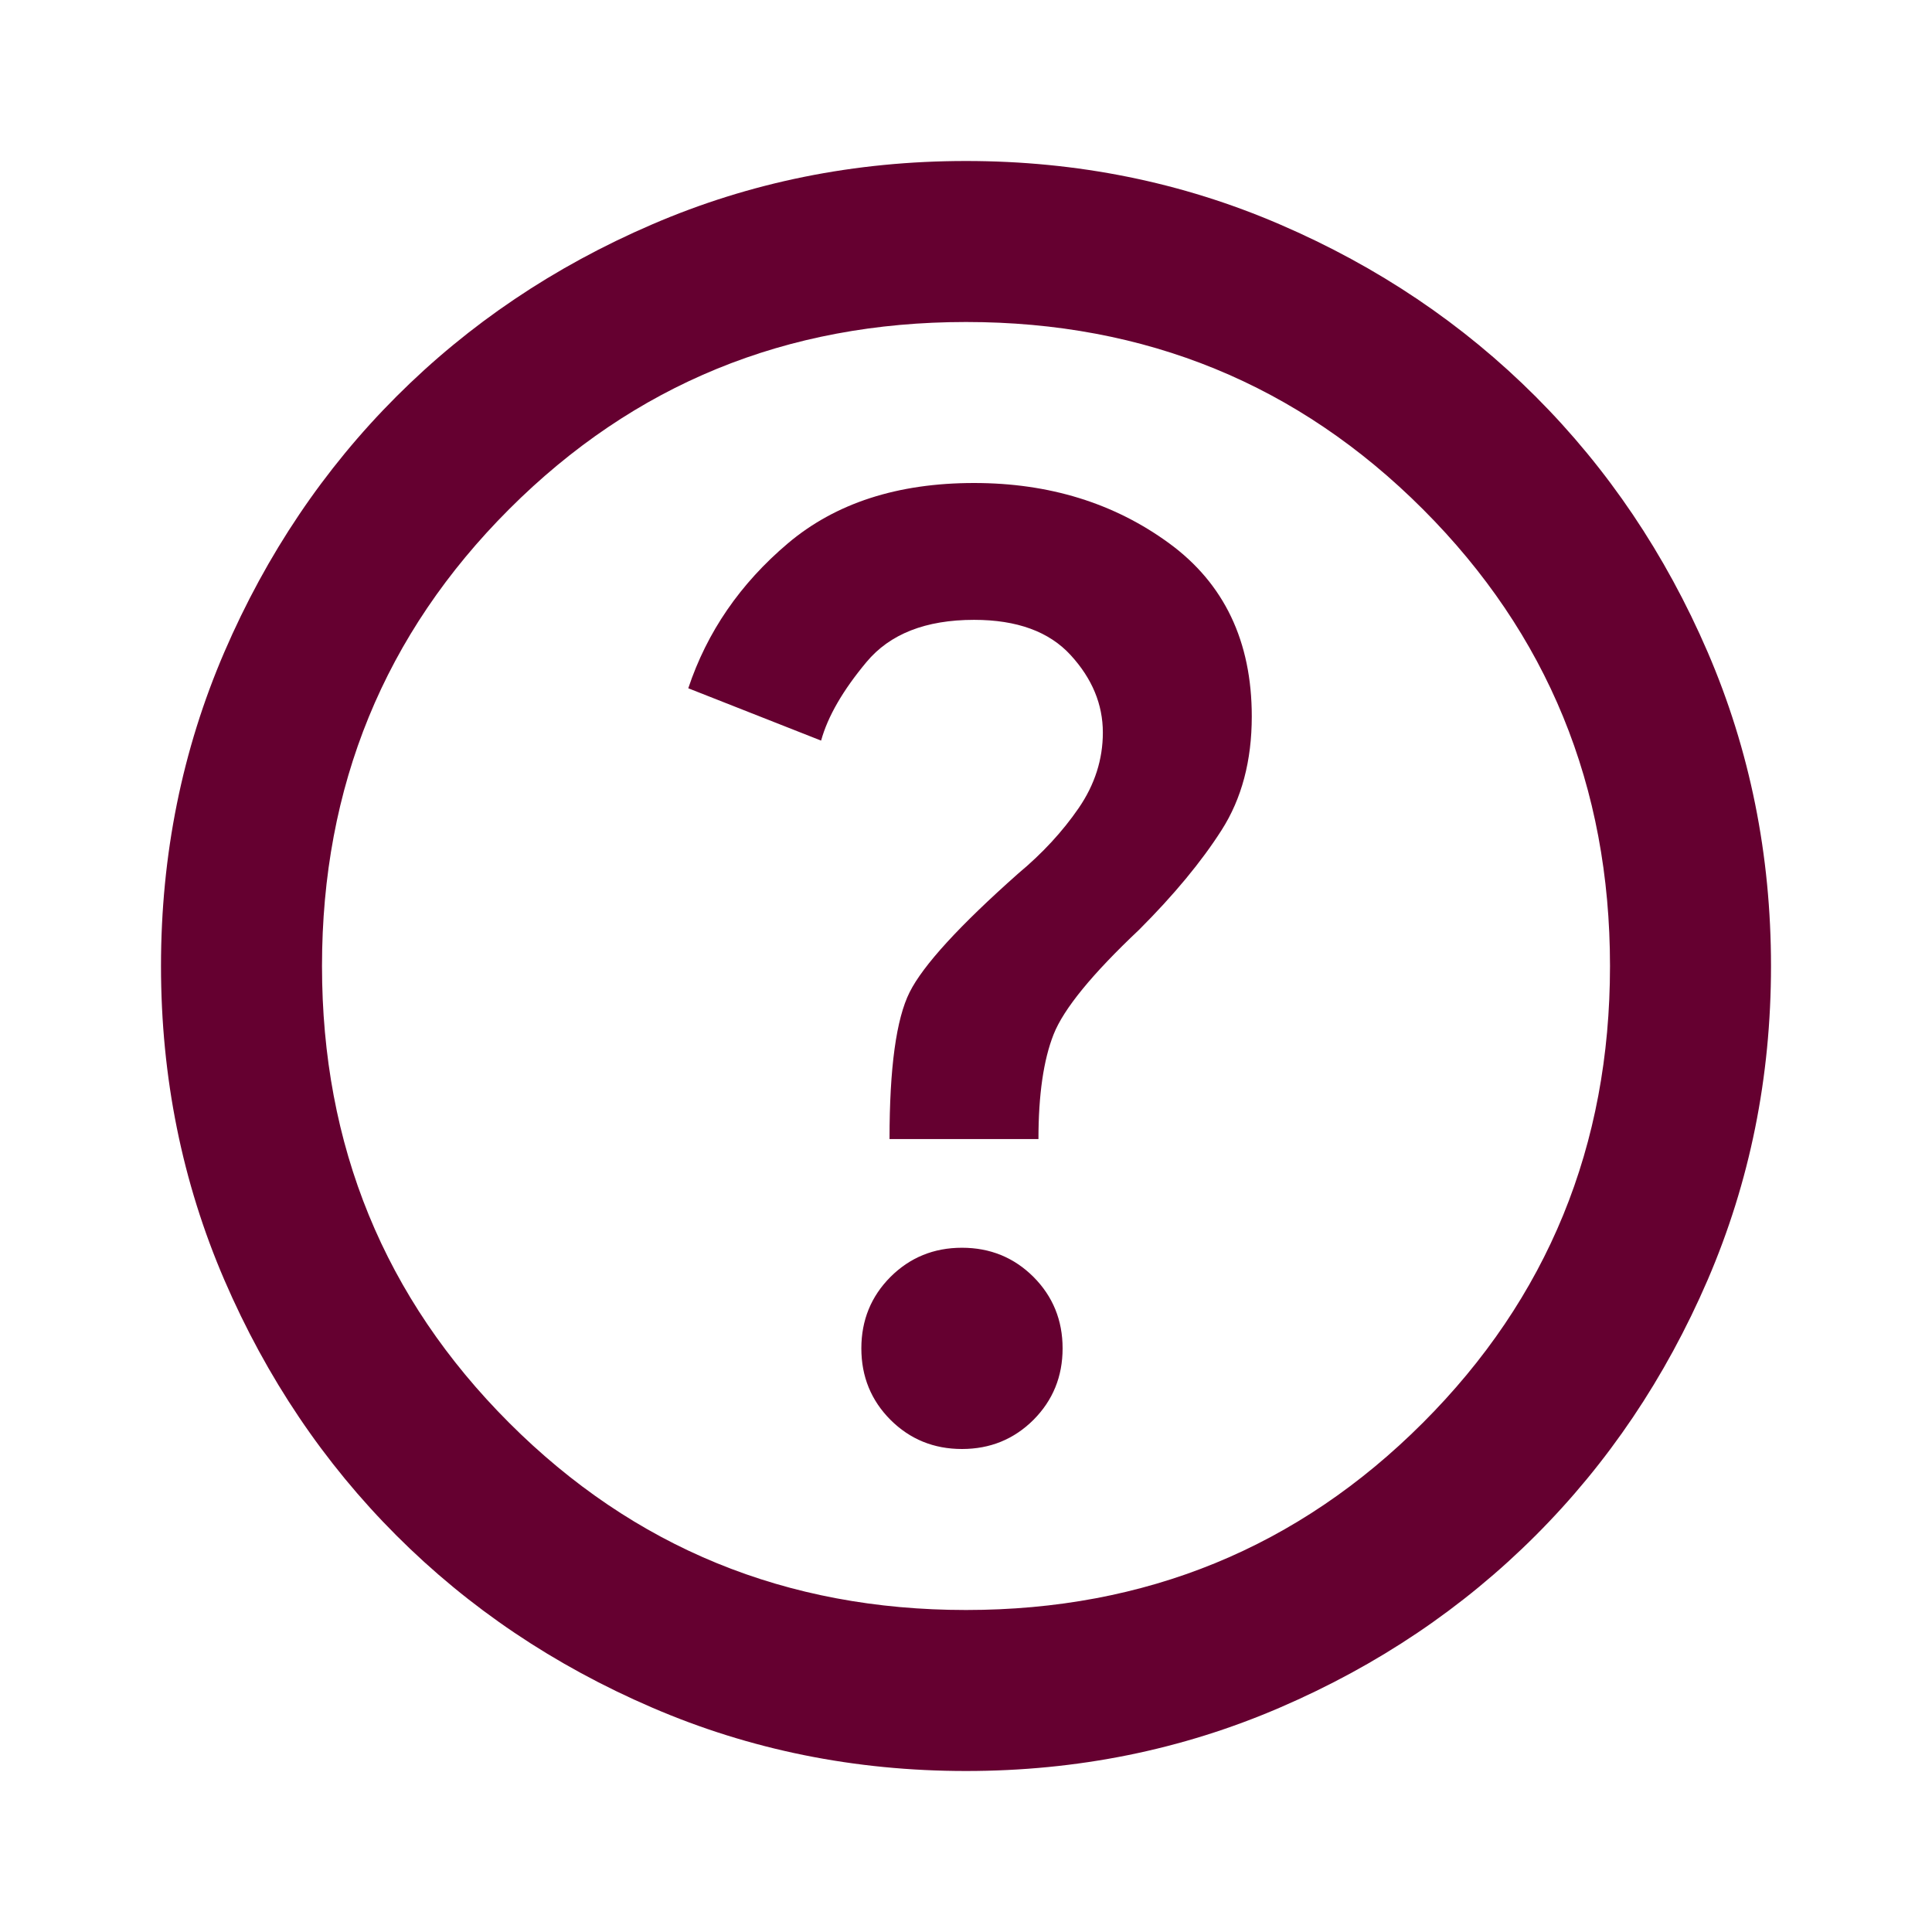 <svg width="24" height="24" xmlns="http://www.w3.org/2000/svg" xmlns:xlink="http://www.w3.org/1999/xlink" xml:space="preserve" overflow="hidden"><g transform="translate(-652 -348)"><path d="M663.95 366C664.3 366 664.596 365.879 664.838 365.638 665.079 365.396 665.2 365.1 665.2 364.75 665.2 364.4 665.079 364.104 664.838 363.862 664.596 363.621 664.3 363.5 663.95 363.5 663.6 363.5 663.304 363.621 663.062 363.862 662.821 364.104 662.7 364.4 662.7 364.75 662.7 365.1 662.821 365.396 663.062 365.638 663.304 365.879 663.6 366 663.95 366ZM663.05 362.15 664.9 362.15C664.9 361.6 664.963 361.167 665.088 360.85 665.213 360.533 665.567 360.1 666.15 359.55 666.583 359.117 666.925 358.704 667.175 358.312 667.425 357.921 667.55 357.45 667.55 356.9 667.55 355.967 667.208 355.25 666.525 354.75 665.842 354.25 665.033 354 664.1 354 663.15 354 662.379 354.25 661.787 354.75 661.196 355.25 660.783 355.85 660.55 356.55L662.2 357.2C662.283 356.9 662.471 356.575 662.763 356.225 663.054 355.875 663.5 355.7 664.1 355.7 664.633 355.7 665.033 355.846 665.3 356.138 665.567 356.429 665.7 356.75 665.7 357.1 665.7 357.433 665.6 357.746 665.4 358.038 665.2 358.329 664.95 358.6 664.65 358.85 663.917 359.5 663.467 359.992 663.3 360.325 663.133 360.658 663.05 361.267 663.05 362.15ZM664 370C662.617 370 661.317 369.737 660.1 369.212 658.883 368.688 657.825 367.975 656.925 367.075 656.025 366.175 655.312 365.117 654.787 363.9 654.263 362.683 654 361.383 654 360 654 358.617 654.263 357.317 654.787 356.1 655.312 354.883 656.025 353.825 656.925 352.925 657.825 352.025 658.883 351.312 660.1 350.788 661.317 350.263 662.617 350 664 350 665.383 350 666.683 350.263 667.9 350.788 669.117 351.312 670.175 352.025 671.075 352.925 671.975 353.825 672.688 354.883 673.213 356.1 673.737 357.317 674 358.617 674 360 674 361.383 673.737 362.683 673.213 363.9 672.688 365.117 671.975 366.175 671.075 367.075 670.175 367.975 669.117 368.688 667.9 369.212 666.683 369.737 665.383 370 664 370ZM664 368C666.233 368 668.125 367.225 669.675 365.675 671.225 364.125 672 362.233 672 360 672 357.767 671.225 355.875 669.675 354.325 668.125 352.775 666.233 352 664 352 661.767 352 659.875 352.775 658.325 354.325 656.775 355.875 656 357.767 656 360 656 362.233 656.775 364.125 658.325 365.675 659.875 367.225 661.767 368 664 368Z" fill="#650030"/></g></svg>
